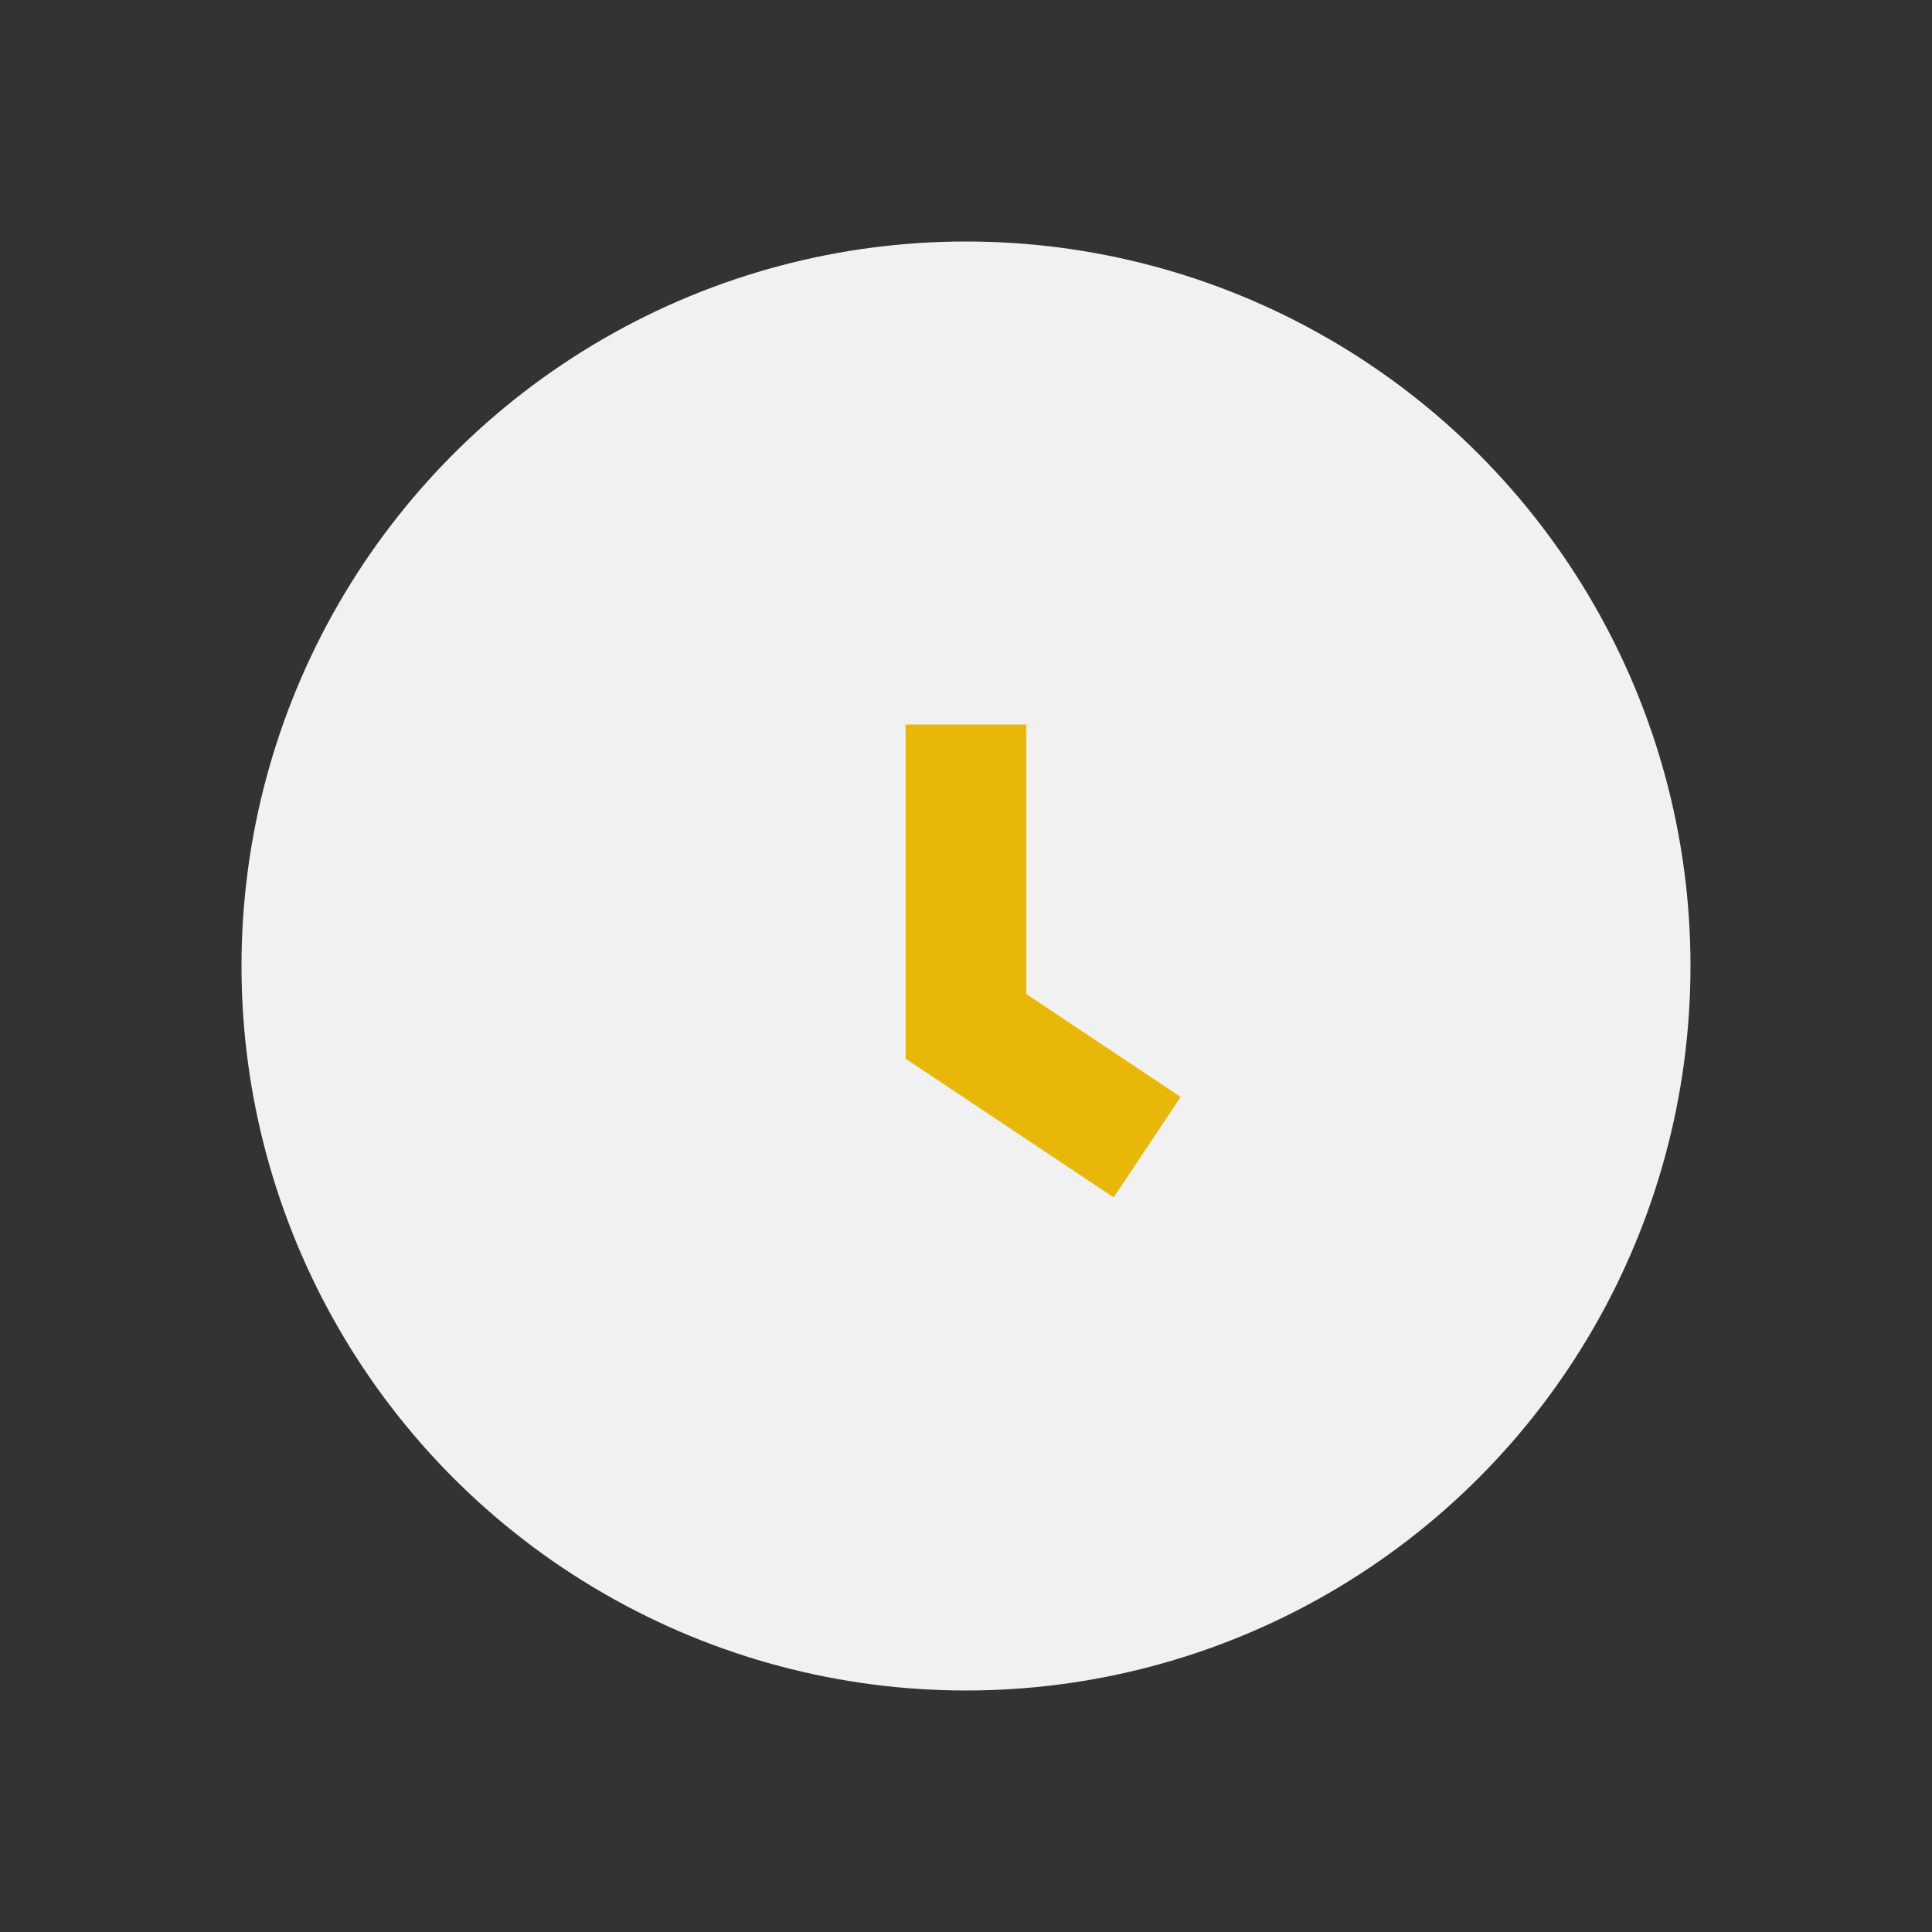 <?xml version="1.0" encoding="UTF-8"?>
<svg xmlns="http://www.w3.org/2000/svg" viewBox="0 0 32 32" width="32" height="32"><rect x="0" y="0" width="32" height="32" fill="#333333" stroke="none"/><circle cx="16" cy="16" r="12" fill="#F1F1F1"/><path d="M16 12v5l3 2" stroke="#E9B708" stroke-width="2" fill="none"/></svg>